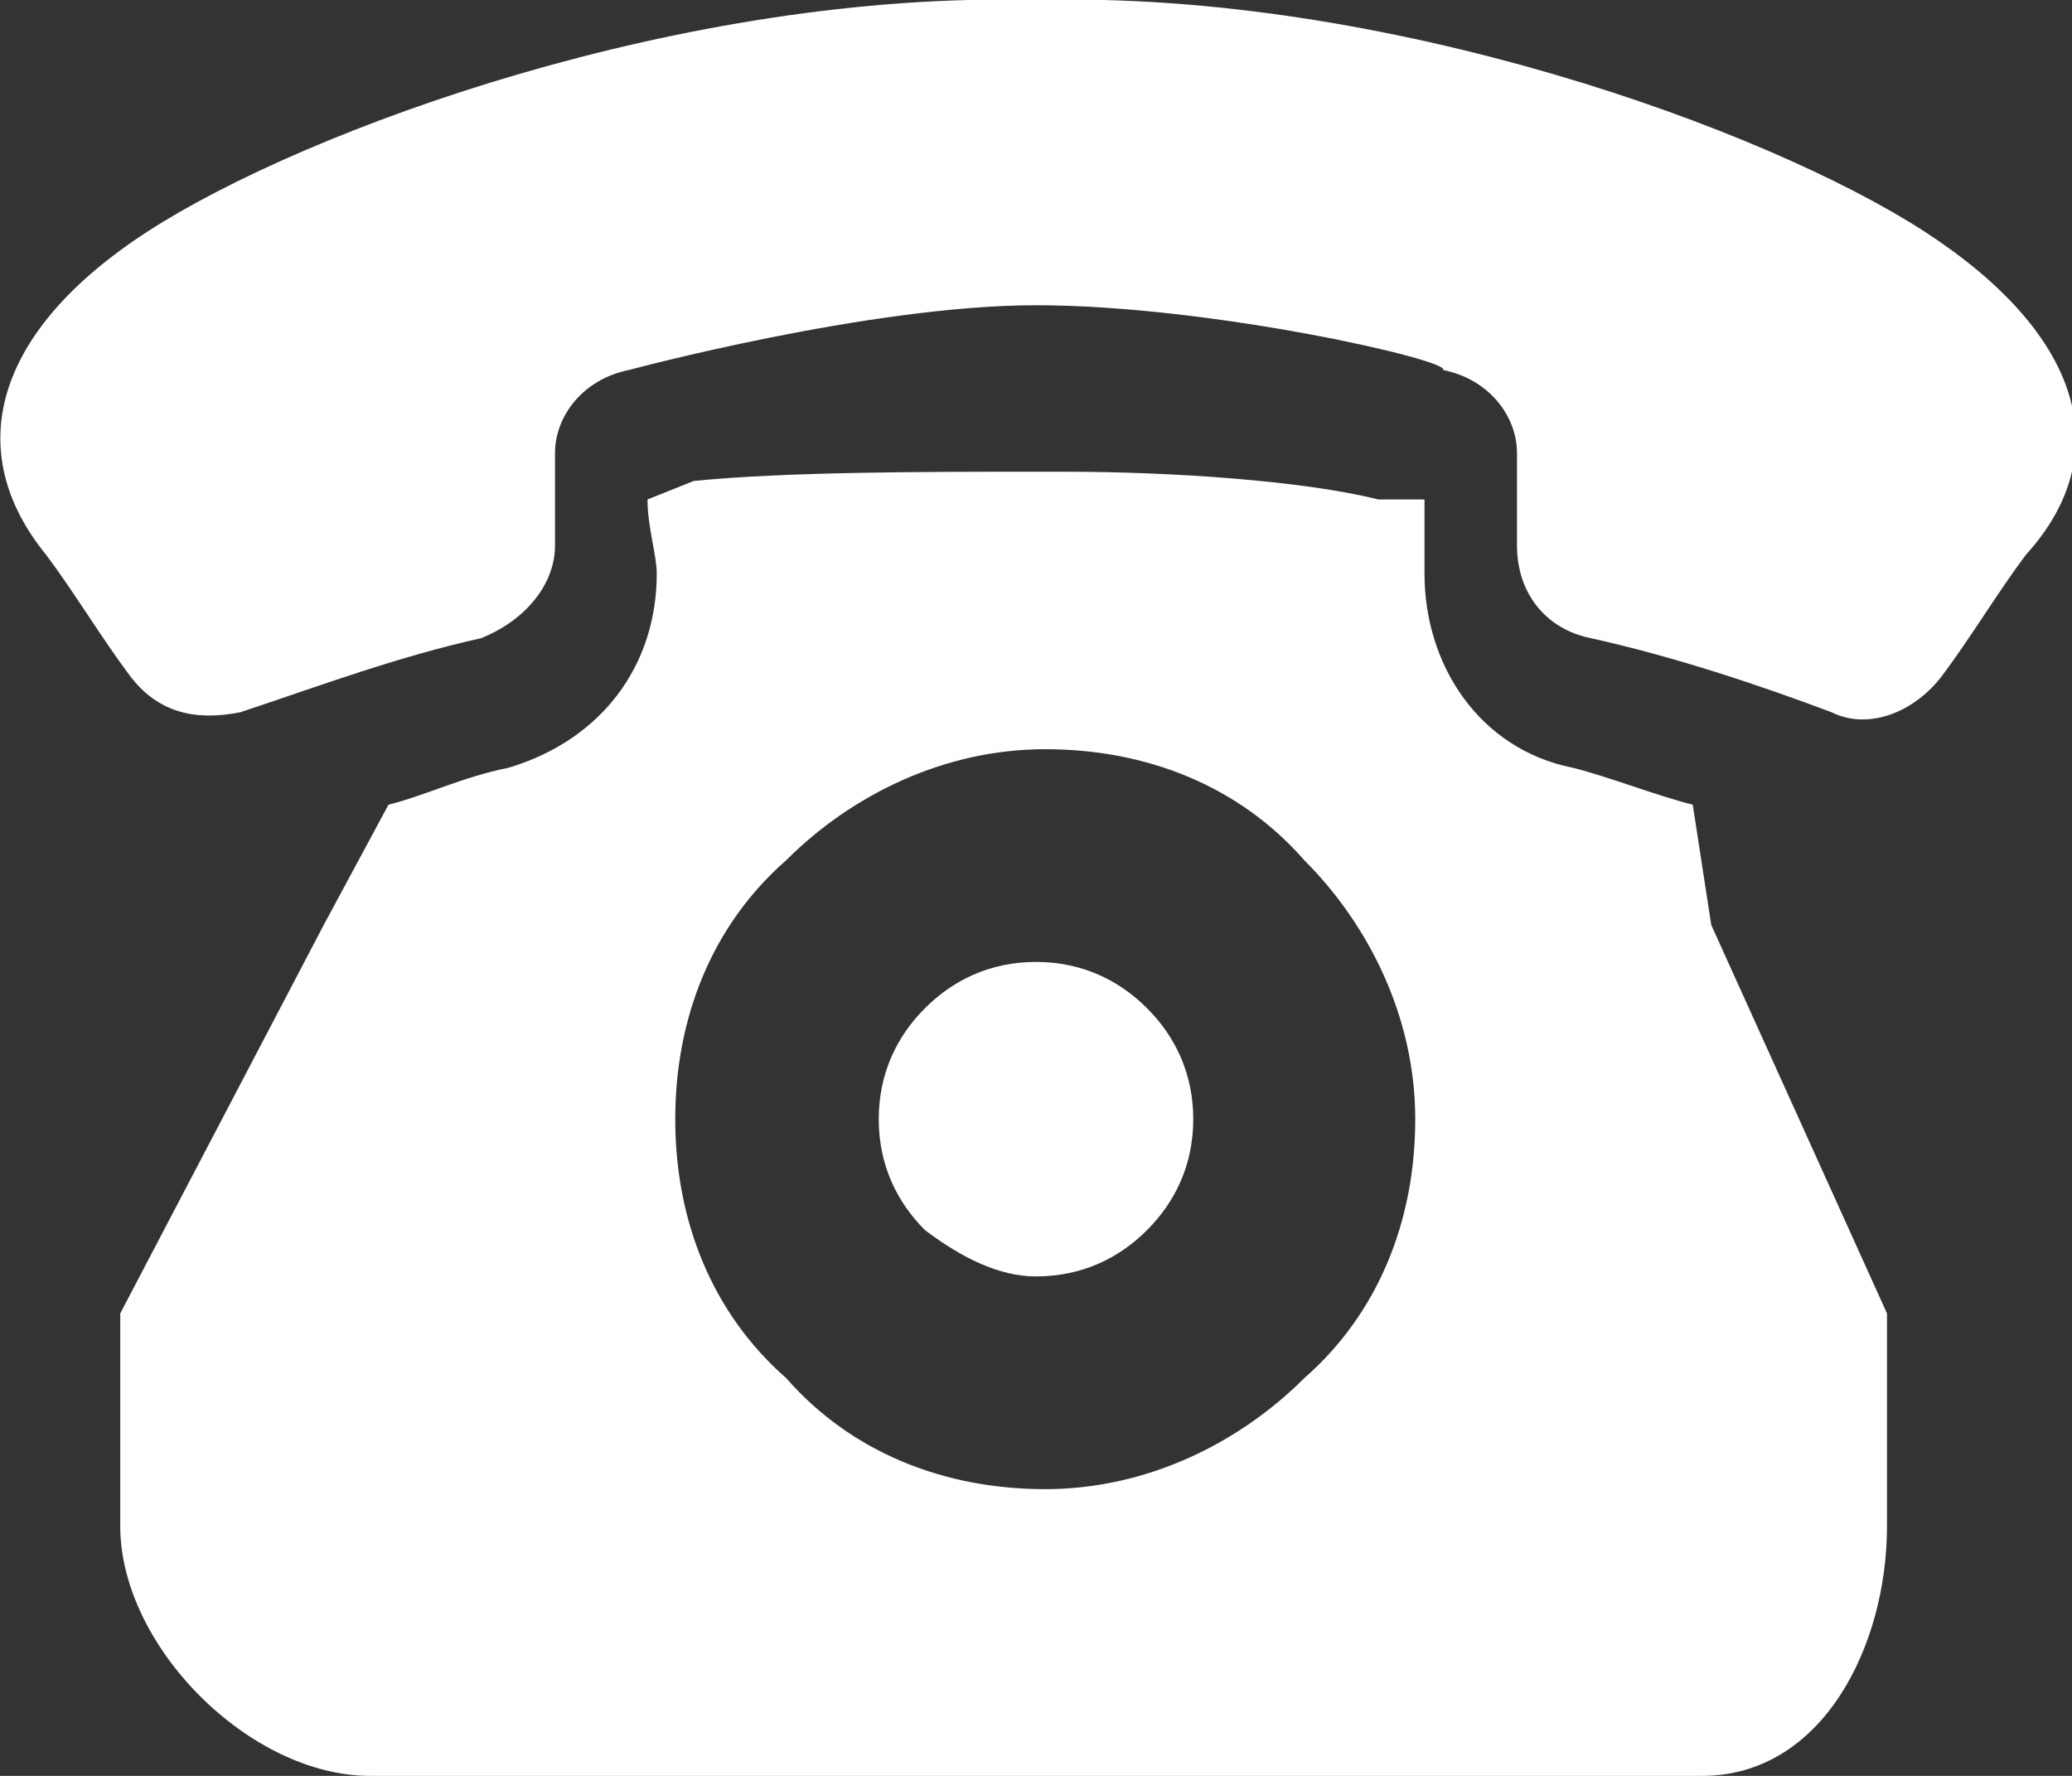 <?xml version="1.0" encoding="utf-8"?>
<!-- Generator: Adobe Illustrator 19.1.0, SVG Export Plug-In . SVG Version: 6.00 Build 0)  -->
<svg version="1.1" xmlns="http://www.w3.org/2000/svg" xmlns:xlink="http://www.w3.org/1999/xlink" x="0px" y="0px" width="22.4px"
	 height="19.2px" viewBox="0 0 22.4 19.2" style="enable-background:new 0 0 22.4 19.2;" xml:space="preserve">
<rect x="0" y="0" width="22.4" height="19.2" fill="#333333" stroke="none"/>
<style type="text/css">
	.st0{clip-path:url(#SVGID_2_);}
	.st1{fill:#C1E0E8;}
	.st2{fill:none;}
	.st3{clip-path:url(#SVGID_4_);}
	.st4{opacity:0.1;}
	.st5{clip-path:url(#SVGID_6_);fill:url(#SVGID_7_);}
	.st6{clip-path:url(#SVGID_9_);}
	.st7{clip-path:url(#SVGID_11_);}
	.st8{clip-path:url(#SVGID_13_);}
	.st9{clip-path:url(#SVGID_15_);}
	.st10{fill:#5F5A5A;}
	.st11{fill:#FF0000;}
	.st12{fill:#343630;}
	.st13{fill:#3B3231;}
	.st14{fill:none;stroke:#C4C4C4;stroke-linecap:square;stroke-miterlimit:10;}
	.st15{fill:none;stroke:#3B3231;stroke-width:2;stroke-miterlimit:10;}
	.st16{fill:#FFFFFF;}
	.st17{fill:#7D8084;}
	.st18{clip-path:url(#SVGID_17_);}
	.st19{fill:#1A0B08;}
	.st20{fill:none;stroke:#1A0B08;stroke-width:0.7;stroke-miterlimit:10;}
	.st21{fill:#007BC5;}
	.st22{fill:#333333;}
	.st23{fill:url(#SVGID_18_);}
	.st24{clip-path:url(#SVGID_20_);}
	.st25{fill:#C8E3F7;}
	.st26{fill:url(#SVGID_21_);}
	.st27{clip-path:url(#SVGID_23_);}
	.st28{fill:none;stroke:#1A0B08;stroke-width:0.981;stroke-miterlimit:10;}
	.st29{fill:none;stroke:#1A0B08;stroke-width:0.87;stroke-miterlimit:10;}
	.st30{fill:none;stroke:#1A0B08;stroke-width:0.898;stroke-miterlimit:10;}
	.st31{fill:none;stroke:#1A0B08;stroke-width:0.955;stroke-miterlimit:10;}
	.st32{clip-path:url(#SVGID_25_);}
	.st33{clip-path:url(#SVGID_27_);}
	.st34{clip-path:url(#SVGID_29_);}
	.st35{clip-path:url(#SVGID_31_);}
	.st36{clip-path:url(#SVGID_33_);}
	.st37{clip-path:url(#SVGID_35_);}
	.st38{clip-path:url(#SVGID_37_);}
	.st39{fill:none;stroke:#007BC5;stroke-width:3;stroke-miterlimit:10;}
	.st40{fill:none;stroke:#1A0B08;stroke-width:0.502;stroke-miterlimit:10;}
	.st41{fill:none;stroke:#1A0B08;stroke-width:0.496;stroke-miterlimit:10;}
	.st42{fill:none;stroke:#1A0B08;stroke-width:0.359;stroke-miterlimit:10;}
	.st43{clip-path:url(#SVGID_39_);}
	.st44{clip-path:url(#SVGID_41_);}
	.st45{fill:#231815;}
	.st46{clip-path:url(#SVGID_43_);}
	.st47{clip-path:url(#SVGID_45_);}
	.st48{clip-path:url(#SVGID_47_);}
	.st49{clip-path:url(#SVGID_49_);}
	.st50{clip-path:url(#SVGID_51_);}
	.st51{clip-path:url(#SVGID_53_);}
	.st52{clip-path:url(#SVGID_55_);}
	.st53{clip-path:url(#SVGID_57_);}
	.st54{fill:#DCEDEE;}
	.st55{fill:#F8F9F9;}
	.st56{clip-path:url(#SVGID_59_);}
	.st57{clip-path:url(#SVGID_61_);}
	.st58{clip-path:url(#SVGID_63_);}
	.st59{clip-path:url(#SVGID_65_);}
	.st60{clip-path:url(#SVGID_67_);}
	.st61{clip-path:url(#SVGID_69_);}
	.st62{clip-path:url(#SVGID_71_);}
	.st63{clip-path:url(#SVGID_73_);}
	.st64{fill:none;stroke:#1A0B08;stroke-width:0.722;stroke-miterlimit:10;}
	.st65{fill:none;stroke:#C4C4C4;stroke-width:2;stroke-miterlimit:10;}
	.st66{fill:none;stroke:#000000;stroke-width:2;stroke-miterlimit:10;}
	.st67{fill:url(#SVGID_78_);}
	.st68{fill:#7BBFE4;}
	.st69{fill:none;stroke:#FFFFFF;stroke-width:3.788;stroke-linecap:round;stroke-linejoin:round;stroke-miterlimit:10;}
	.st70{fill:#FFF8AE;stroke:#7BBFE4;stroke-width:2.409;stroke-miterlimit:10;}
	.st71{fill:#FFF8AE;}
	.st72{fill:none;stroke:#FFFFFF;stroke-width:1.121;stroke-linecap:round;stroke-linejoin:round;stroke-miterlimit:10;}
	.st73{fill:url(#SVGID_84_);}
	.st74{clip-path:url(#SVGID_87_);}
	.st75{fill:#4D4D4D;}
	.st76{fill:url(#SVGID_88_);}
	.st77{fill:#FFFFFF;stroke:#FFFFFF;stroke-width:0.407;stroke-miterlimit:10;}
	.st78{fill:#FFFFFF;stroke:#FFFFFF;stroke-width:0.316;stroke-miterlimit:10;}
	.st79{fill:none;stroke:#FFFFFF;stroke-width:0.678;stroke-miterlimit:10;}
	.st80{fill:none;stroke:#FFFFFF;stroke-miterlimit:10;}
	.st81{fill:#7D8287;}
	.st82{fill:none;stroke:#1A0B08;stroke-width:2;stroke-miterlimit:10;}
	.st83{fill:none;stroke:#007BC5;stroke-miterlimit:10;}
	.st84{fill:none;stroke:#1A0B08;stroke-width:1.461;stroke-linecap:round;stroke-linejoin:round;}
	.st85{fill:none;stroke:#1A0B08;stroke-width:1.461;stroke-linecap:round;stroke-linejoin:round;stroke-dasharray:0,5.821;}
	.st86{fill:none;stroke:#007BC5;stroke-width:0.779;stroke-miterlimit:10;}
	.st87{fill:none;stroke:#FFFFFF;stroke-width:4.49;stroke-linecap:round;stroke-linejoin:round;}
	.st88{fill:none;stroke:#1A0B08;stroke-width:0.564;stroke-miterlimit:10;}
	.st89{fill:url(#SVGID_89_);}
	.st90{opacity:0.7;}
	.st91{fill:none;stroke:#007BC5;stroke-width:4.093;stroke-miterlimit:10;}
	.st92{fill:none;stroke:#007BC5;stroke-width:1.637;stroke-miterlimit:10;}
	.st93{fill:none;stroke:#007BC5;stroke-width:4.39;stroke-miterlimit:10;}
	.st94{fill:none;stroke:#007BC5;stroke-width:2.195;stroke-miterlimit:10;}
	.st95{fill:none;stroke:#007BC5;stroke-width:3.709;stroke-miterlimit:10;}
	.st96{fill:none;stroke:#007BC5;stroke-width:1.484;stroke-miterlimit:10;}
	.st97{fill:none;stroke:#007BC5;stroke-width:3.456;stroke-miterlimit:10;}
	.st98{fill:none;stroke:#007BC5;stroke-width:1.728;stroke-miterlimit:10;}
	.st99{opacity:0.87;}
	.st100{fill:none;stroke:#007BC5;stroke-width:3.182;stroke-miterlimit:10;}
	.st101{fill:none;stroke:#007BC5;stroke-width:1.591;stroke-miterlimit:10;}
	.st102{fill:none;stroke:#007BC5;stroke-width:4.071;stroke-miterlimit:10;}
	.st103{fill:none;stroke:#007BC5;stroke-width:1.629;stroke-miterlimit:10;}
	.st104{fill:none;stroke:#007BC5;stroke-width:4.146;stroke-miterlimit:10;}
	.st105{fill:none;stroke:#007BC5;stroke-width:1.658;stroke-miterlimit:10;}
	.st106{fill:none;stroke:#007BC5;stroke-width:2.372;stroke-miterlimit:10;}
	.st107{fill:none;stroke:#007BC5;stroke-width:1.186;stroke-miterlimit:10;}
	.st108{fill:none;stroke:#007BC5;stroke-width:2.445;stroke-miterlimit:10;}
	.st109{fill:none;stroke:#007BC5;stroke-width:0.978;stroke-miterlimit:10;}
	.st110{fill:none;stroke:#007BC5;stroke-width:2.339;stroke-miterlimit:10;}
	.st111{fill:none;stroke:#007BC5;stroke-width:0.936;stroke-miterlimit:10;}
	.st112{fill:none;stroke:#007BC5;stroke-width:1.743;stroke-miterlimit:10;}
	.st113{fill:none;stroke:#007BC5;stroke-width:0.871;stroke-miterlimit:10;}
	.st114{fill:none;stroke:#007BC5;stroke-width:2.685;stroke-miterlimit:10;}
	.st115{fill:none;stroke:#007BC5;stroke-width:1.074;stroke-miterlimit:10;}
	.st116{fill:none;stroke:#007BC5;stroke-width:1.929;stroke-miterlimit:10;}
	.st117{fill:none;stroke:#007BC5;stroke-width:0.771;stroke-miterlimit:10;}
	.st118{opacity:0.82;}
	.st119{fill:none;stroke:#007BC5;stroke-width:1.477;stroke-miterlimit:10;}
	.st120{fill:none;stroke:#007BC5;stroke-width:0.738;stroke-miterlimit:10;}
	.st121{fill:url(#SVGID_90_);}
	.st122{fill:#FFFFFF;stroke:#FFFFFF;stroke-width:0.783;stroke-miterlimit:10;}
	.st123{fill:#FFFFFF;stroke:#FFFFFF;stroke-width:0.668;stroke-miterlimit:10;}
	.st124{fill:none;stroke:#FFFFFF;stroke-width:1.435;stroke-miterlimit:10;}
	.st125{fill:none;stroke:#FFFFFF;stroke-width:2;stroke-miterlimit:10;}
	.st126{fill:none;stroke:#FFFFFF;stroke-width:4.461;stroke-linecap:round;stroke-linejoin:round;}
	.st127{fill:none;stroke:#FFFFFF;stroke-width:4.467;stroke-linecap:round;stroke-linejoin:round;}
	.st128{fill:none;stroke:#FFFFFF;stroke-width:8.969;stroke-linecap:round;stroke-linejoin:round;}
	.st129{fill:none;stroke:#FFFFFF;stroke-width:4.531;stroke-linecap:round;stroke-linejoin:round;}
</style>
<g id="レイヤー_1">
	<g>
		<g>
			<path class="st16" d="M11.2,13.8c0.5,0,0.9-0.2,1.2-0.5c0.3-0.3,0.5-0.7,0.5-1.2c0-0.5-0.2-0.9-0.5-1.2c-0.3-0.3-0.7-0.5-1.2-0.5
				c-0.5,0-0.9,0.2-1.2,0.5c-0.3,0.3-0.5,0.7-0.5,1.2c0,0.5,0.2,0.9,0.5,1.2C10.4,13.6,10.8,13.8,11.2,13.8z"/>
			<path class="st16" d="M18.3,8.7c-0.4-0.1-0.9-0.3-1.3-0.4c-1-0.2-1.6-1.1-1.6-2.1c0-0.3,0-0.5,0-0.8l-0.5,0
				c-0.8-0.2-2.2-0.3-3.4-0.3h-0.3c-1.2,0-2.7,0-3.7,0.1v0L7,5.4C7,5.7,7.1,6,7.1,6.2c0,1-0.6,1.8-1.6,2.1C5,8.4,4.6,8.6,4.2,8.7
				L3.5,10l-2.2,4.2v2.3c0,1.3,1.4,2.7,2.7,2.7h7.2h7.2c1.3,0,2-1.4,2-2.7v-2.3L18.5,10L18.3,8.7z M7.3,12.1c0-1.1,0.4-2.1,1.2-2.8
				c0.7-0.7,1.7-1.2,2.8-1.2c1.1,0,2.1,0.4,2.8,1.2c0.7,0.7,1.2,1.7,1.2,2.8c0,1.1-0.4,2.1-1.2,2.8c-0.7,0.7-1.7,1.2-2.8,1.2
				c-1.1,0-2.1-0.4-2.8-1.2C7.7,14.2,7.3,13.2,7.3,12.1z"/>
			<path class="st16" d="M20.8,2.5C19.1,1.4,15-0.1,11.2,0C7.4-0.1,3.3,1.4,1.6,2.5C-0.1,3.6-0.4,4.9,0.5,6c0.3,0.4,0.6,0.9,0.9,1.3
				c0.3,0.4,0.7,0.5,1.2,0.4c0.9-0.3,1.7-0.6,2.6-0.8C5.7,6.7,6,6.3,6,5.9c0-0.3,0-0.7,0-1C6,4.5,6.3,4.1,6.8,4c0,0,2.6-0.7,4.4-0.7
				c1.9,0,4.5,0.6,4.4,0.7c0.5,0.1,0.8,0.5,0.8,0.9c0,0.3,0,0.7,0,1c0,0.5,0.3,0.9,0.8,1c0.9,0.2,1.8,0.5,2.6,0.8
				c0.4,0.2,0.9,0,1.2-0.4c0.3-0.4,0.6-0.9,0.9-1.3C22.9,4.9,22.5,3.6,20.8,2.5z"/>
		</g>
	</g>
</g>
<g id="レイヤー_3">
</g>
<g id="注意事項_x30FB_ガイド">
</g>
</svg>
